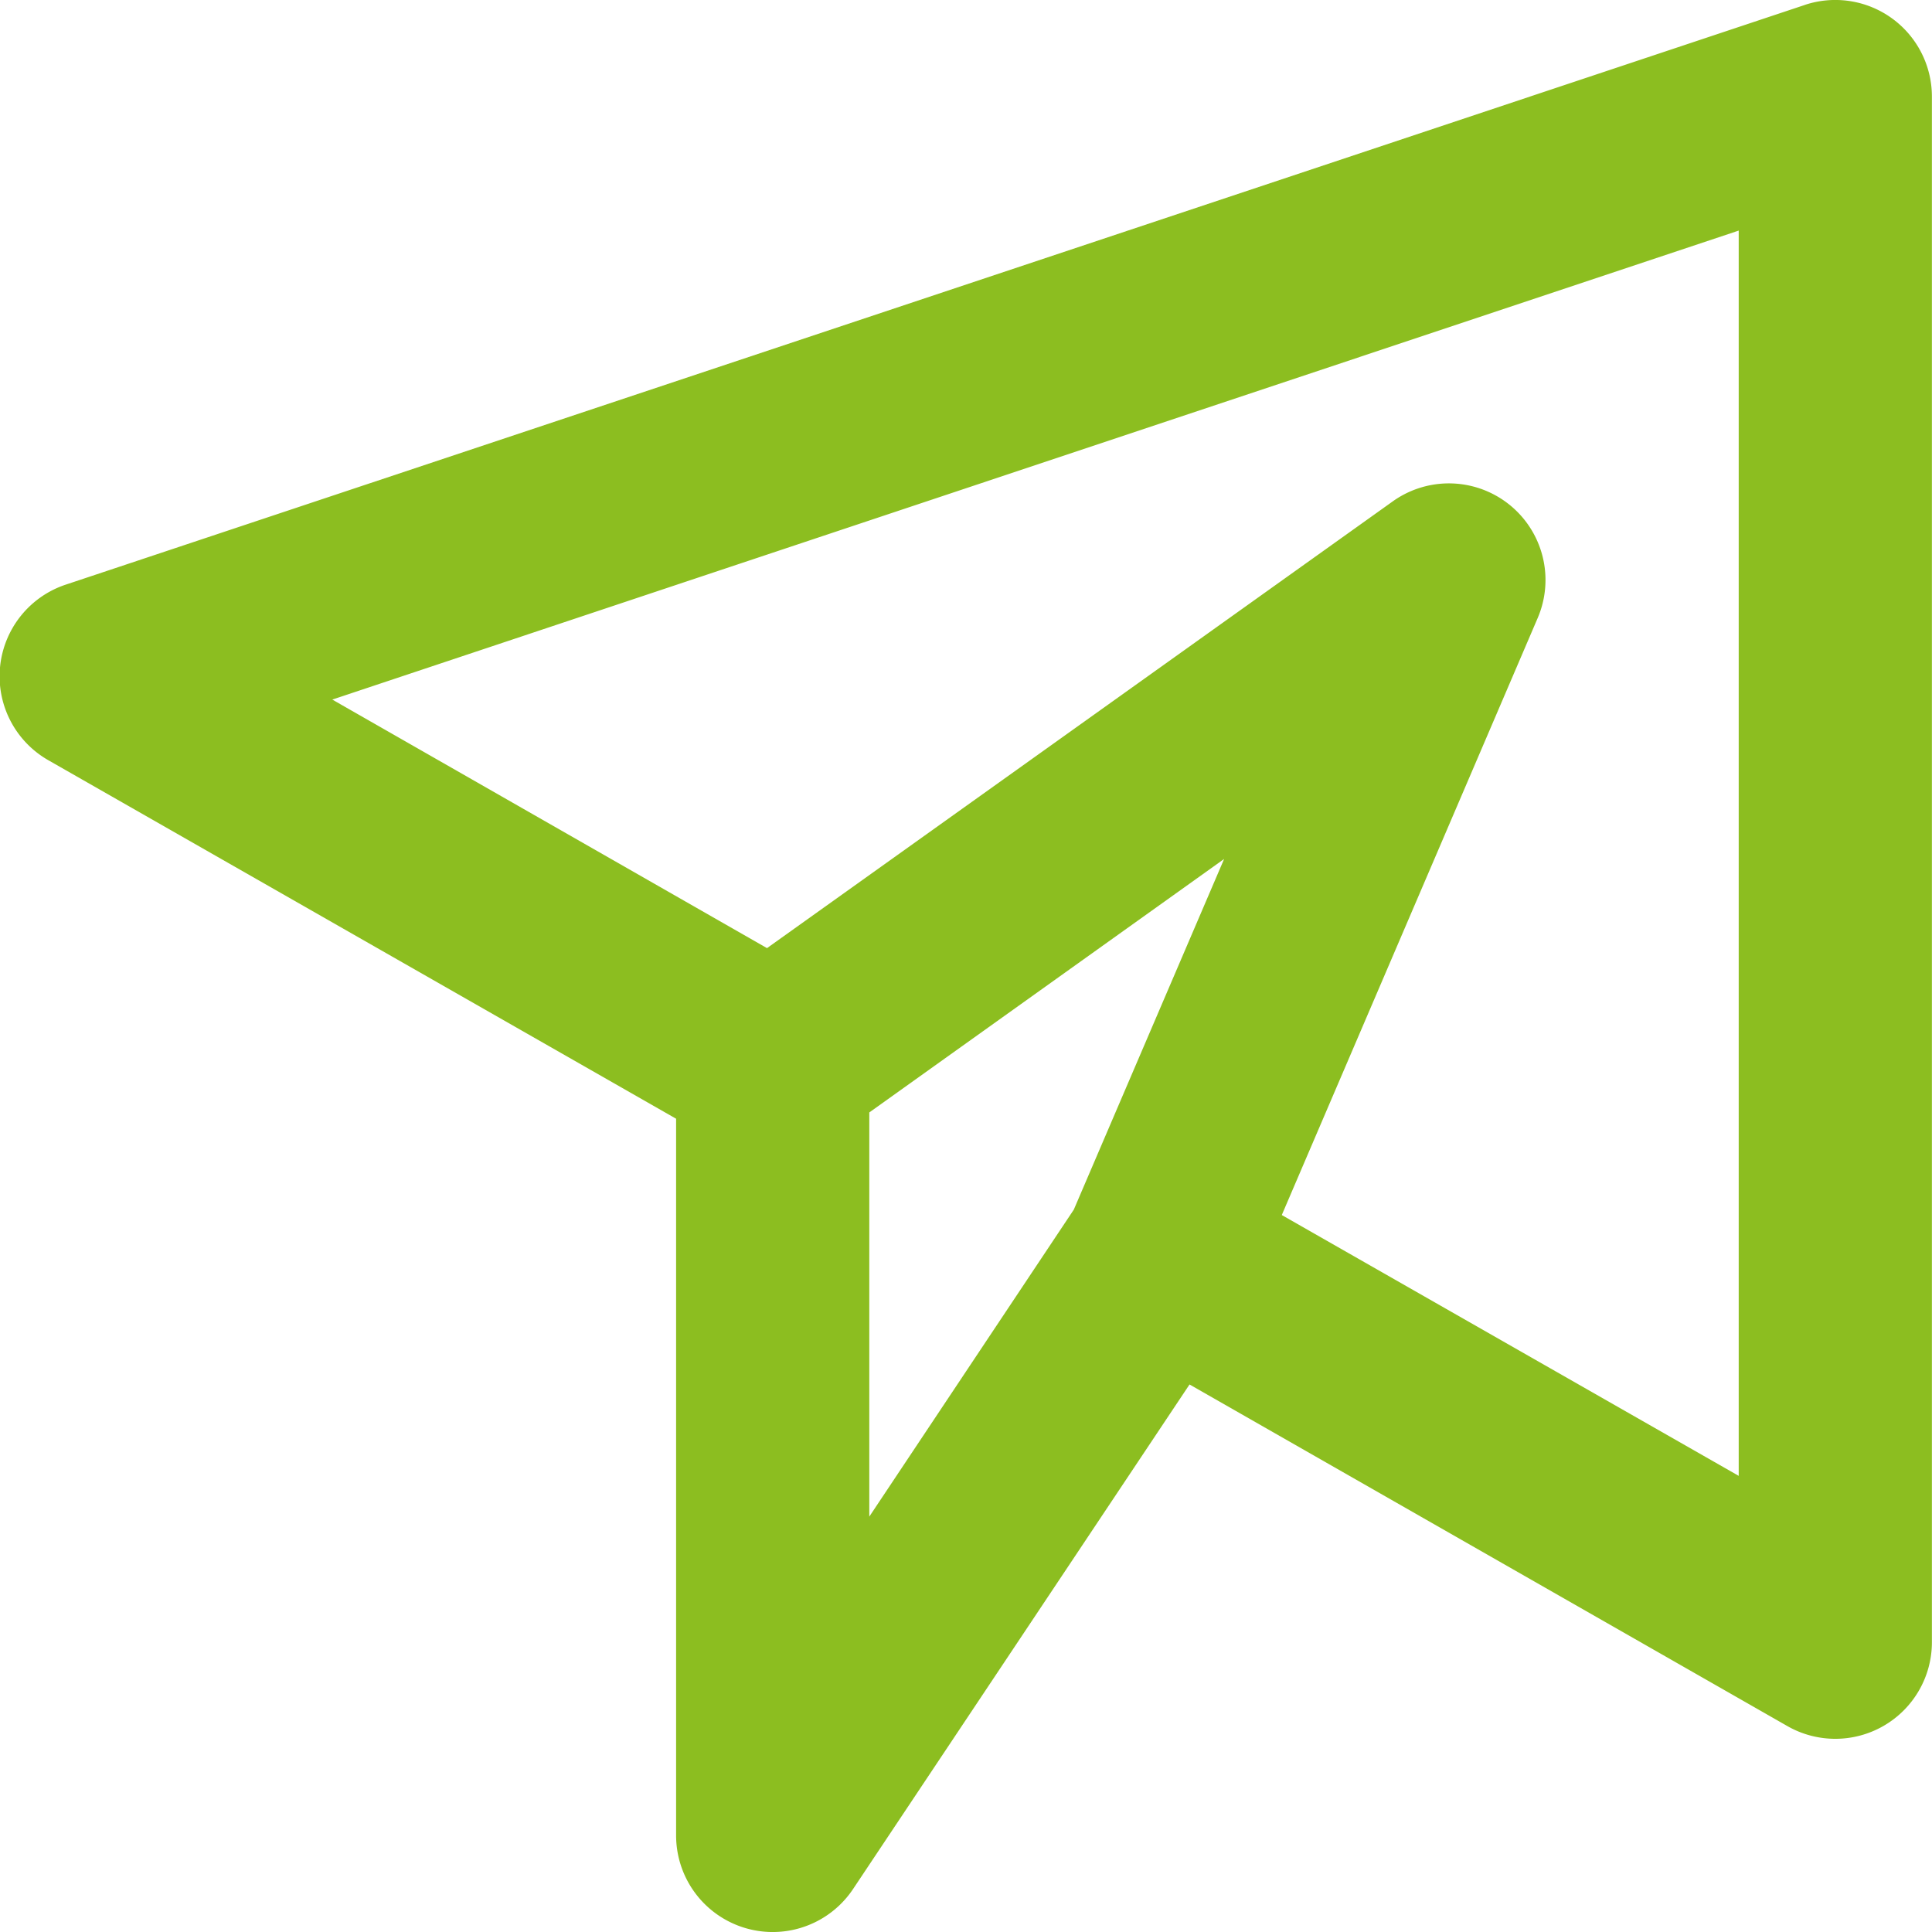 <?xml version="1.0" encoding="UTF-8"?> <svg xmlns="http://www.w3.org/2000/svg" data-name="Component 69 – 13" width="20" height="20.001" viewBox="0 0 20 20.001"><path data-name="Path 4768" d="m20.685 2.051-18 6A1 1 0 0 0 2.5 9.869L9 13.581V21a1 1 0 0 0 1.832.555l3.483-5.223 6.19 3.537A1 1 0 0 0 22 19V3a1 1 0 0 0-1.316-.949zM11 13.516l3.673-2.624-1.556 3.63L11 17.7zm9 3.762-4.73-2.7 2.649-6.18a1 1 0 0 0-1.5-1.208l-6.478 4.625-4.5-2.573L20 4.387z" transform="translate(-2.001 -2)" style="fill:#8cbe20"></path></svg> 